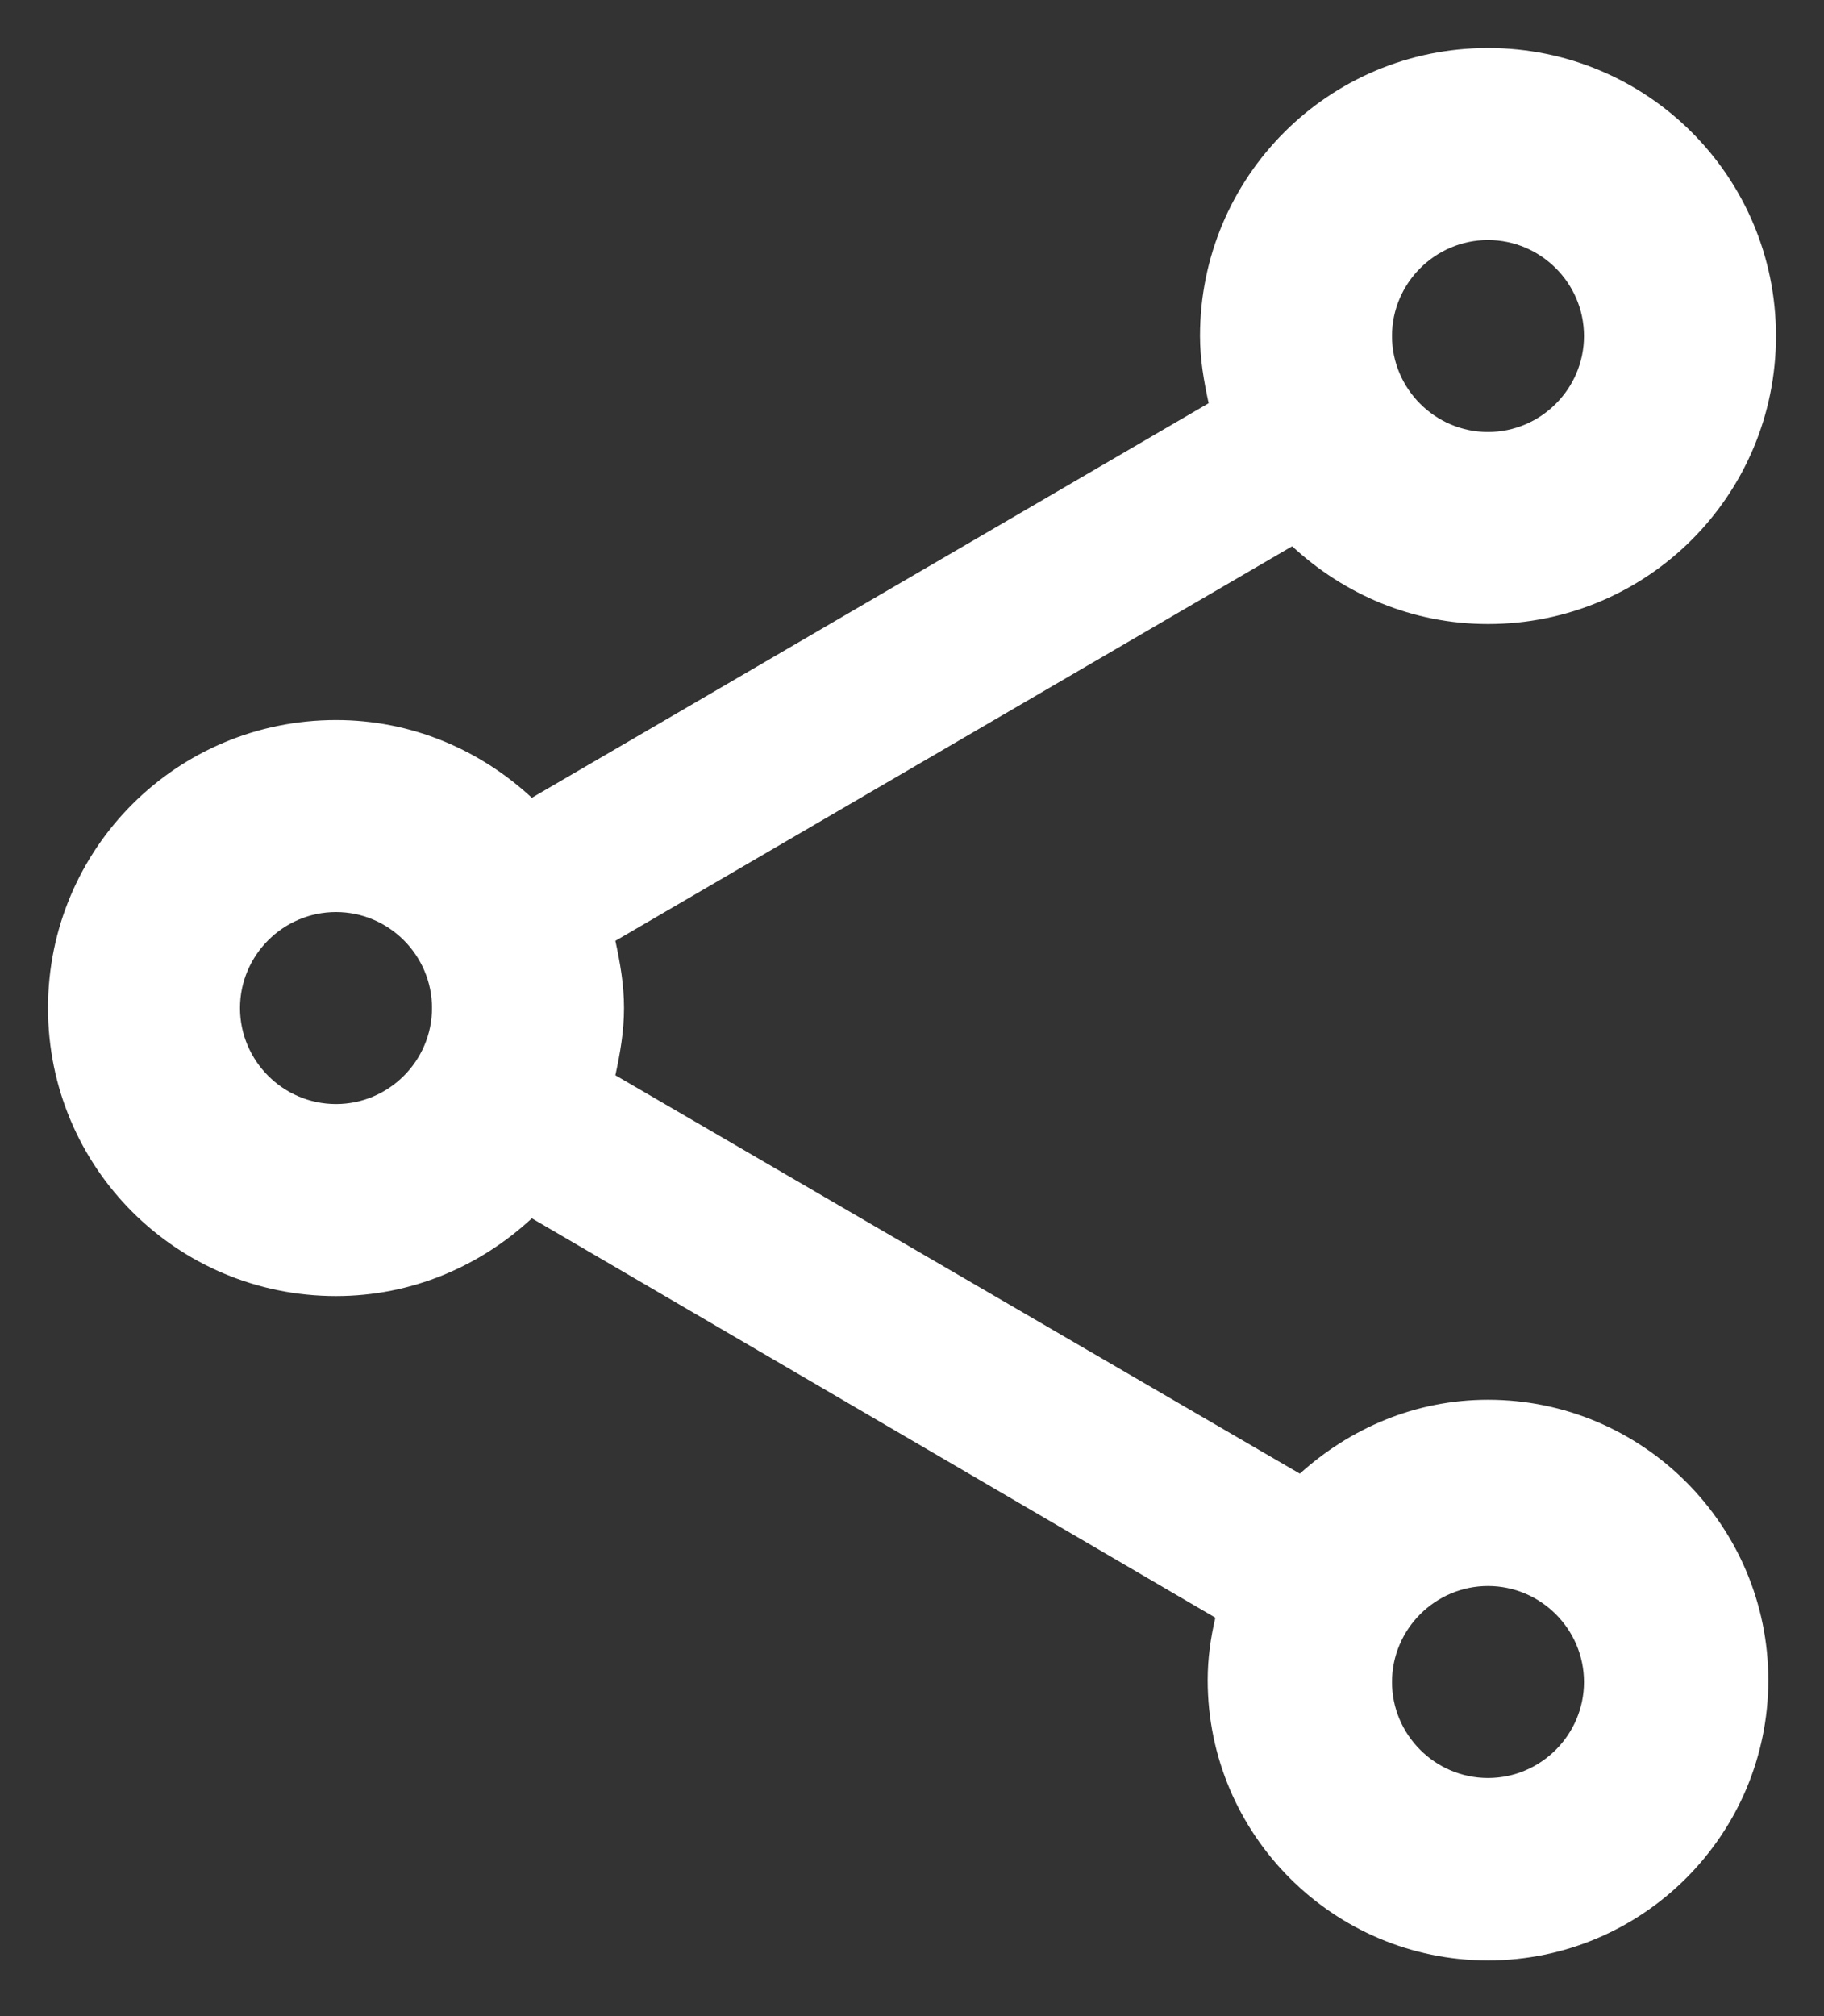 <svg width="19" height="21" viewBox="0 0 19 21" fill="none" xmlns="http://www.w3.org/2000/svg">
<rect x="0" y="0" width="19" height="21" fill="#333333" stroke="none"/>
<path d="M15.5 14.58C14.74 14.58 14.06 14.88 13.54 15.35L6.41 11.2C6.46 10.97 6.5 10.74 6.5 10.5C6.5 10.26 6.46 10.03 6.41 9.8L13.46 5.69C14 6.19 14.71 6.5 15.5 6.5C17.16 6.5 18.5 5.16 18.5 3.5C18.5 1.84 17.16 0.5 15.5 0.5C13.84 0.5 12.5 1.84 12.5 3.5C12.5 3.74 12.54 3.97 12.59 4.2L5.54 8.31C5 7.81 4.29 7.5 3.5 7.5C1.84 7.5 0.5 8.84 0.5 10.5C0.5 12.16 1.84 13.5 3.5 13.5C4.29 13.5 5 13.19 5.54 12.69L12.66 16.85C12.61 17.06 12.58 17.28 12.58 17.5C12.58 19.11 13.89 20.42 15.5 20.42C17.11 20.42 18.42 19.11 18.42 17.5C18.42 15.89 17.11 14.58 15.5 14.58ZM15.5 2.5C16.05 2.5 16.5 2.95 16.5 3.5C16.5 4.05 16.05 4.5 15.5 4.5C14.95 4.5 14.5 4.05 14.5 3.5C14.5 2.95 14.95 2.5 15.5 2.5ZM3.5 11.5C2.95 11.5 2.5 11.05 2.5 10.5C2.5 9.95 2.95 9.5 3.5 9.5C4.05 9.5 4.5 9.95 4.5 10.5C4.5 11.05 4.05 11.5 3.5 11.5ZM15.5 18.52C14.95 18.52 14.5 18.07 14.5 17.52C14.5 16.97 14.95 16.52 15.5 16.52C16.05 16.52 16.5 16.97 16.5 17.52C16.5 18.07 16.05 18.52 15.5 18.52Z" fill="white"/>
</svg>
